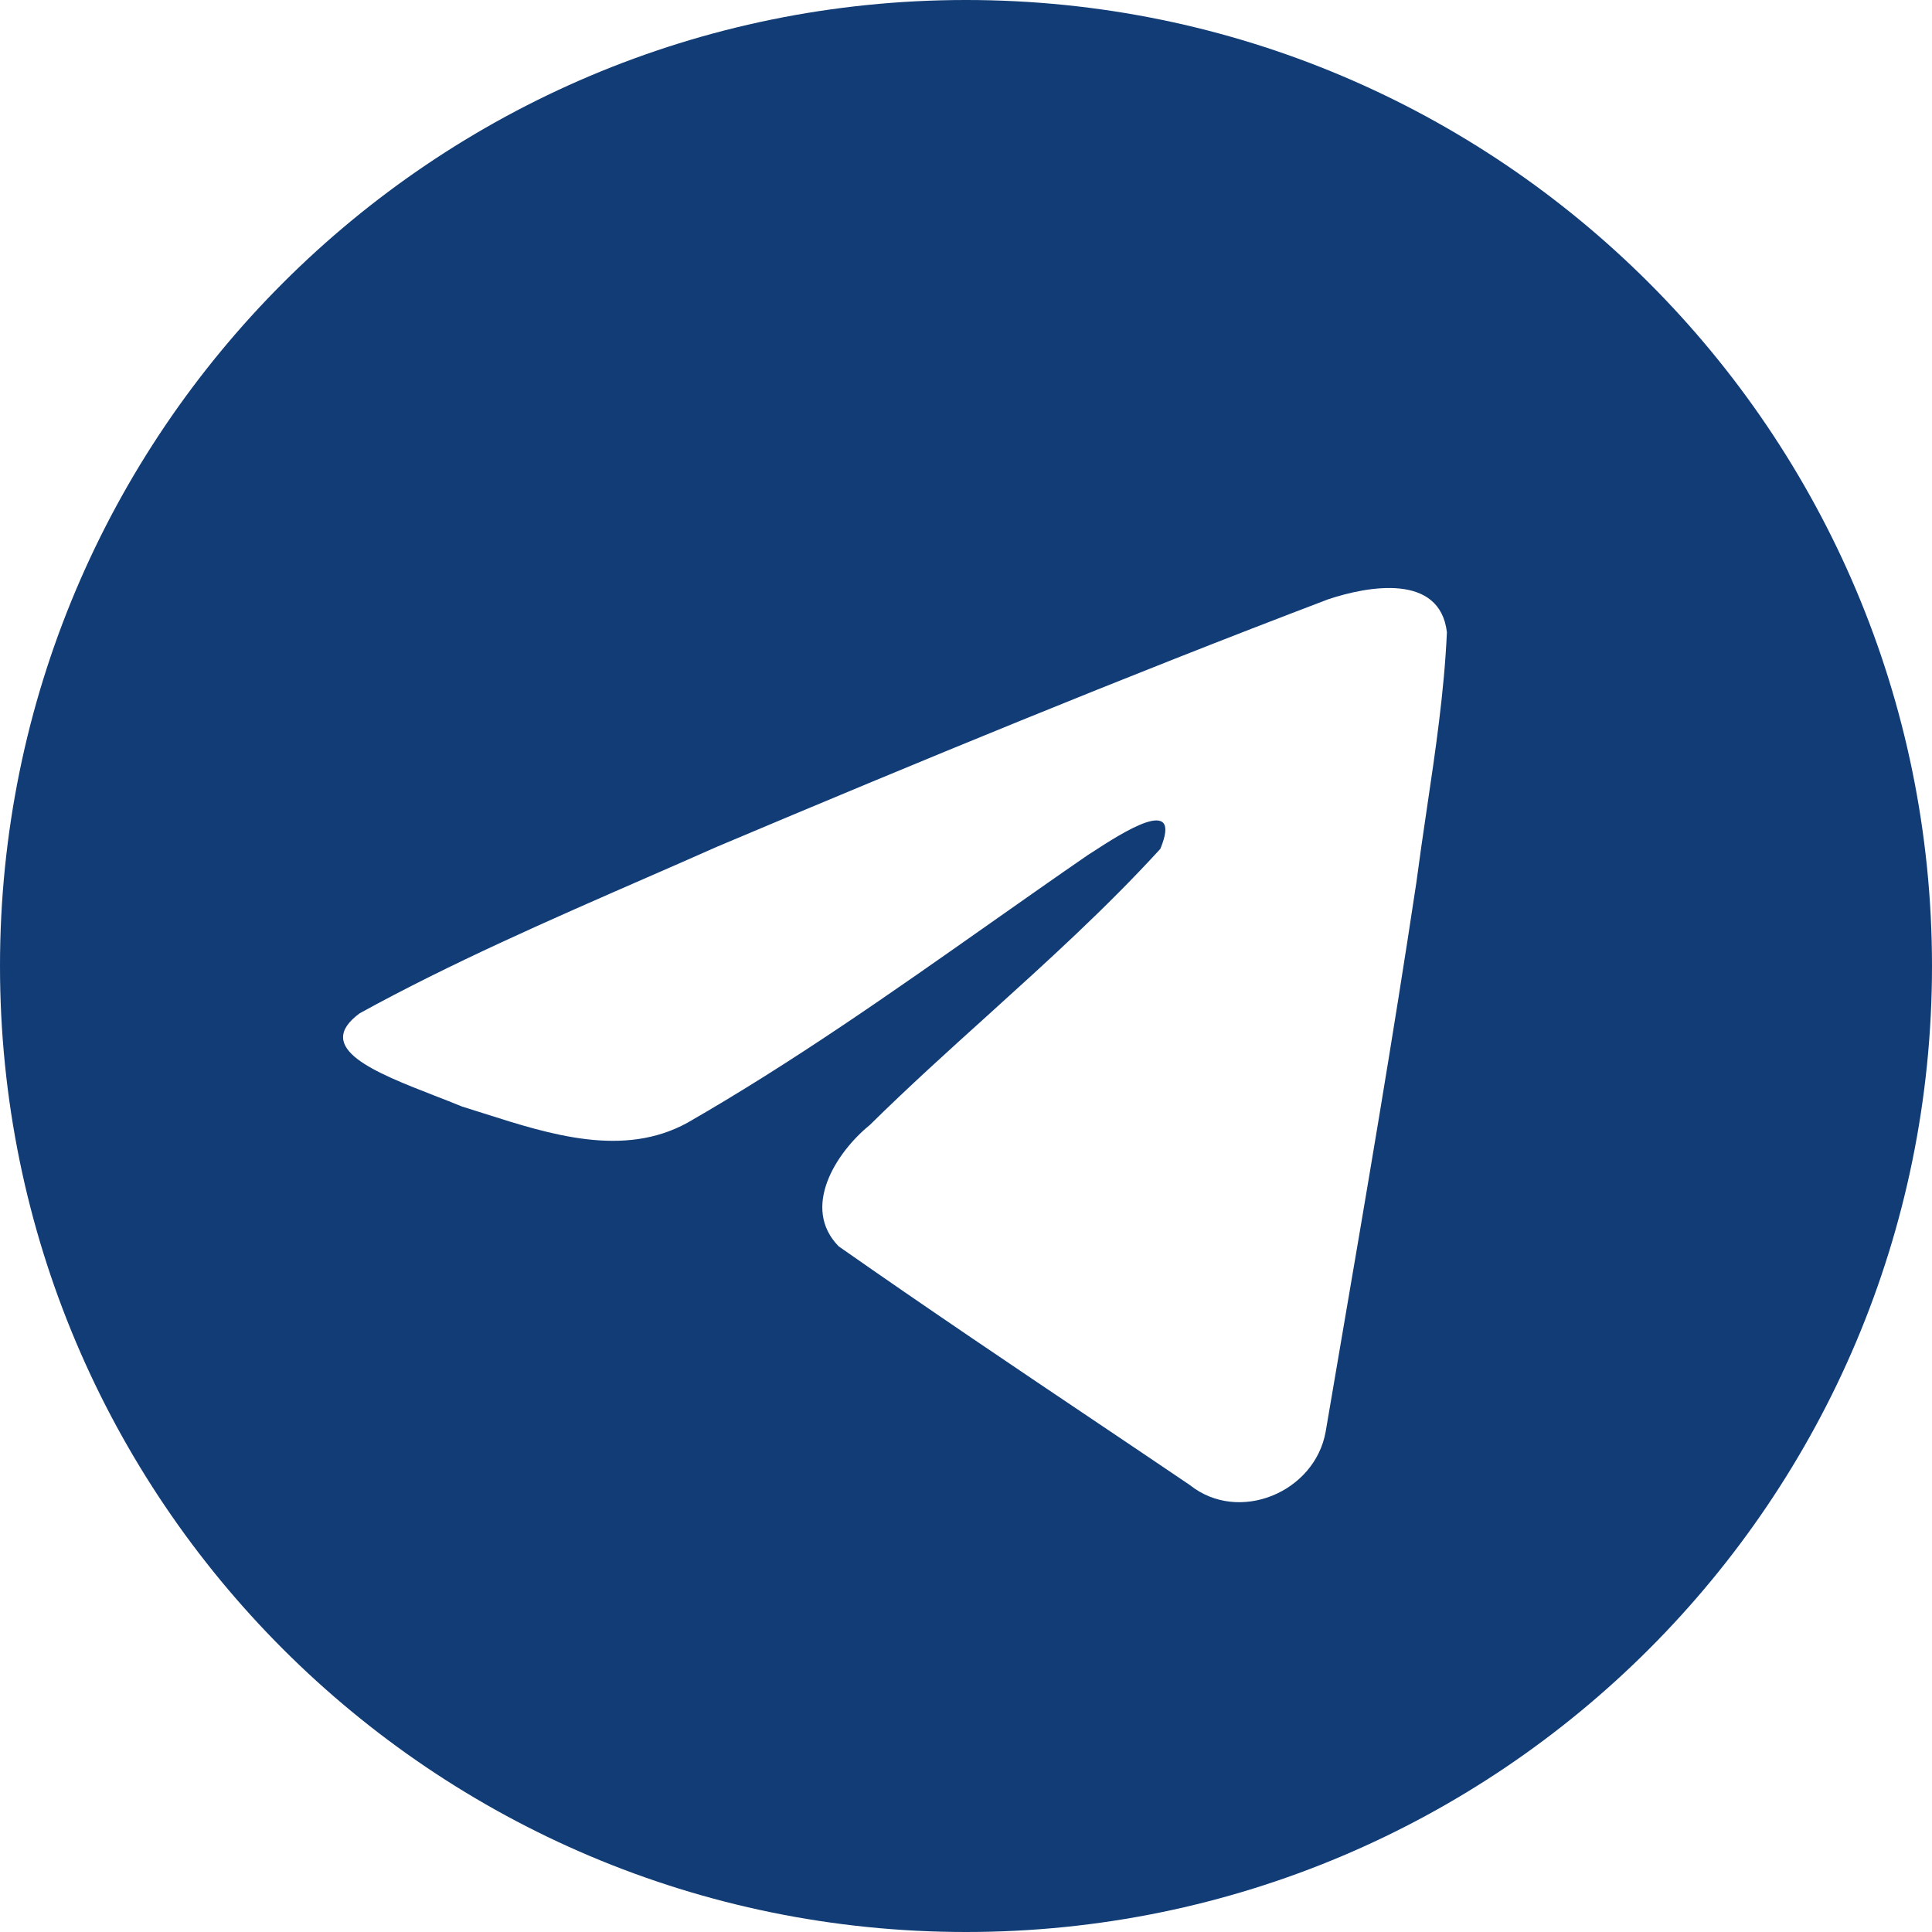 <?xml version="1.0" encoding="UTF-8"?> <svg xmlns="http://www.w3.org/2000/svg" width="24" height="24" viewBox="0 0 24 24" fill="none"><path fill-rule="evenodd" clip-rule="evenodd" d="M24 12C24 18.627 18.627 24 12 24C5.373 24 0 18.627 0 12C0 5.373 5.373 0 12 0C18.627 0 24 5.373 24 12ZM8.036 10.901C6.834 11.426 5.599 11.965 4.469 12.587L4.469 12.587C3.879 13.019 4.663 13.324 5.399 13.611C5.516 13.656 5.631 13.701 5.74 13.746C5.831 13.774 5.923 13.803 6.016 13.833C6.834 14.094 7.746 14.384 8.54 13.947C9.844 13.198 11.075 12.332 12.305 11.466C12.708 11.183 13.11 10.899 13.516 10.62C13.535 10.608 13.556 10.594 13.58 10.579C13.925 10.355 14.701 9.851 14.414 10.545C13.735 11.288 13.007 11.945 12.276 12.607C11.783 13.052 11.288 13.499 10.805 13.975C10.384 14.317 9.948 15.004 10.419 15.483C11.504 16.243 12.605 16.984 13.707 17.724C14.065 17.965 14.424 18.206 14.781 18.448C15.387 18.932 16.334 18.54 16.468 17.784C16.527 17.436 16.586 17.089 16.646 16.741C16.975 14.818 17.304 12.895 17.594 10.967C17.634 10.664 17.678 10.362 17.723 10.059C17.832 9.325 17.941 8.591 17.974 7.854C17.887 7.118 16.994 7.279 16.498 7.445C13.945 8.416 11.418 9.459 8.901 10.521C8.616 10.648 8.327 10.774 8.036 10.901Z" fill="#113C75"></path></svg> 